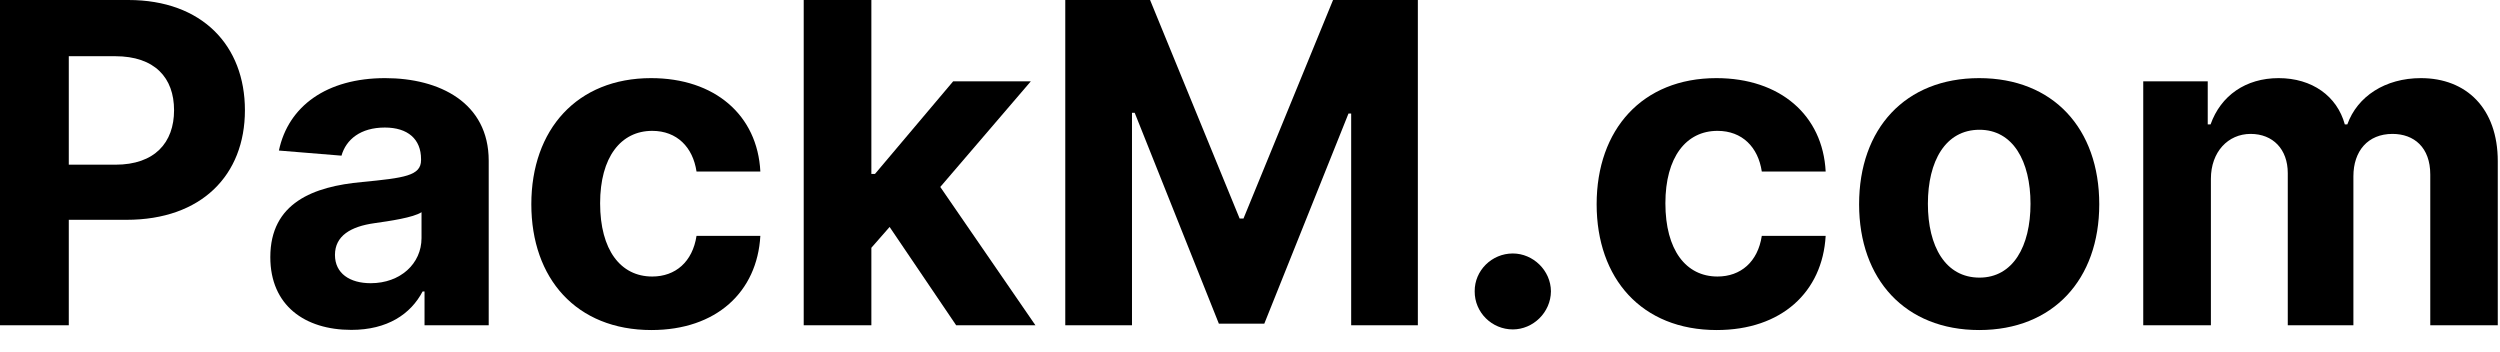 <?xml version="1.0" encoding="utf-8"?>
<svg xmlns="http://www.w3.org/2000/svg" fill="none" height="100%" overflow="visible" preserveAspectRatio="none" style="display: block;" viewBox="0 0 64 9" width="100%">
<g id="PackM.com">
<path d="M0 8.327H1.761V5.627H3.241C5.156 5.627 6.27 4.485 6.27 2.822C6.27 1.167 5.176 0 3.285 0H0V8.327ZM1.761 4.216V1.439H2.948C3.964 1.439 4.456 1.992 4.456 2.822C4.456 3.647 3.964 4.216 2.956 4.216H1.761Z" fill="black"/>
<path d="M8.994 8.445C9.917 8.445 10.514 8.042 10.819 7.461H10.868V8.327H12.511V4.115C12.511 2.627 11.25 2 9.86 2C8.364 2 7.38 2.716 7.14 3.854L8.742 3.985C8.86 3.57 9.23 3.265 9.852 3.265C10.441 3.265 10.779 3.562 10.779 4.074V4.098C10.779 4.501 10.352 4.554 9.266 4.66C8.03 4.773 6.92 5.188 6.92 6.583C6.92 7.819 7.802 8.445 8.994 8.445ZM9.49 7.25C8.957 7.25 8.575 7.001 8.575 6.526C8.575 6.038 8.978 5.798 9.587 5.713C9.966 5.66 10.584 5.57 10.791 5.432V6.095C10.791 6.749 10.25 7.25 9.49 7.25Z" fill="black"/>
<path d="M16.676 8.449C18.339 8.449 19.384 7.473 19.465 6.038H17.831C17.729 6.705 17.29 7.079 16.697 7.079C15.887 7.079 15.363 6.4 15.363 5.204C15.363 4.025 15.892 3.35 16.697 3.35C17.331 3.35 17.738 3.769 17.831 4.391H19.465C19.392 2.948 18.299 2 16.668 2C14.774 2 13.602 3.314 13.602 5.229C13.602 7.128 14.753 8.449 16.676 8.449Z" fill="black"/>
<path d="M20.575 8.327H22.307V6.343L22.774 5.81L24.478 8.327H26.507L24.071 4.786L26.389 2.082H24.401L22.4 4.452H22.307V0H20.575V8.327Z" fill="black"/>
<path d="M27.271 0V8.327H28.979V2.887H29.048L31.203 8.286H32.366L34.521 2.907H34.59V8.327H36.297V0H34.126L31.833 5.595H31.735L29.442 0H27.271Z" fill="black"/>
<path d="M38.728 8.433C39.248 8.433 39.7 7.998 39.704 7.457C39.7 6.924 39.248 6.489 38.728 6.489C38.191 6.489 37.748 6.924 37.752 7.457C37.748 7.998 38.191 8.433 38.728 8.433Z" fill="black"/>
<path d="M43.947 8.449C45.61 8.449 46.655 7.473 46.737 6.038H45.102C45.001 6.705 44.561 7.079 43.968 7.079C43.159 7.079 42.634 6.4 42.634 5.204C42.634 4.025 43.163 3.35 43.968 3.35C44.602 3.35 45.009 3.769 45.102 4.391H46.737C46.663 2.948 45.57 2 43.939 2C42.044 2 40.874 3.314 40.874 5.229C40.874 7.128 42.024 8.449 43.947 8.449Z" fill="black"/>
<path d="M50.667 8.449C52.562 8.449 53.741 7.152 53.741 5.229C53.741 3.293 52.562 2 50.667 2C48.773 2 47.593 3.293 47.593 5.229C47.593 7.152 48.773 8.449 50.667 8.449ZM50.675 7.107C49.801 7.107 49.354 6.306 49.354 5.217C49.354 4.127 49.801 3.322 50.675 3.322C51.533 3.322 51.981 4.127 51.981 5.217C51.981 6.306 51.533 7.107 50.675 7.107Z" fill="black"/>
<path d="M54.867 8.327H56.599V4.578C56.599 3.887 57.039 3.428 57.616 3.428C58.185 3.428 58.567 3.818 58.567 4.432V8.327H60.247V4.513C60.247 3.867 60.617 3.428 61.247 3.428C61.8 3.428 62.215 3.773 62.215 4.468V8.327H63.943V4.127C63.943 2.773 63.138 2 61.975 2C61.06 2 60.348 2.468 60.092 3.184H60.027C59.828 2.46 59.19 2 58.332 2C57.49 2 56.852 2.448 56.591 3.184H56.518V2.082H54.867V8.327Z" fill="black"/>
</g>
</svg>